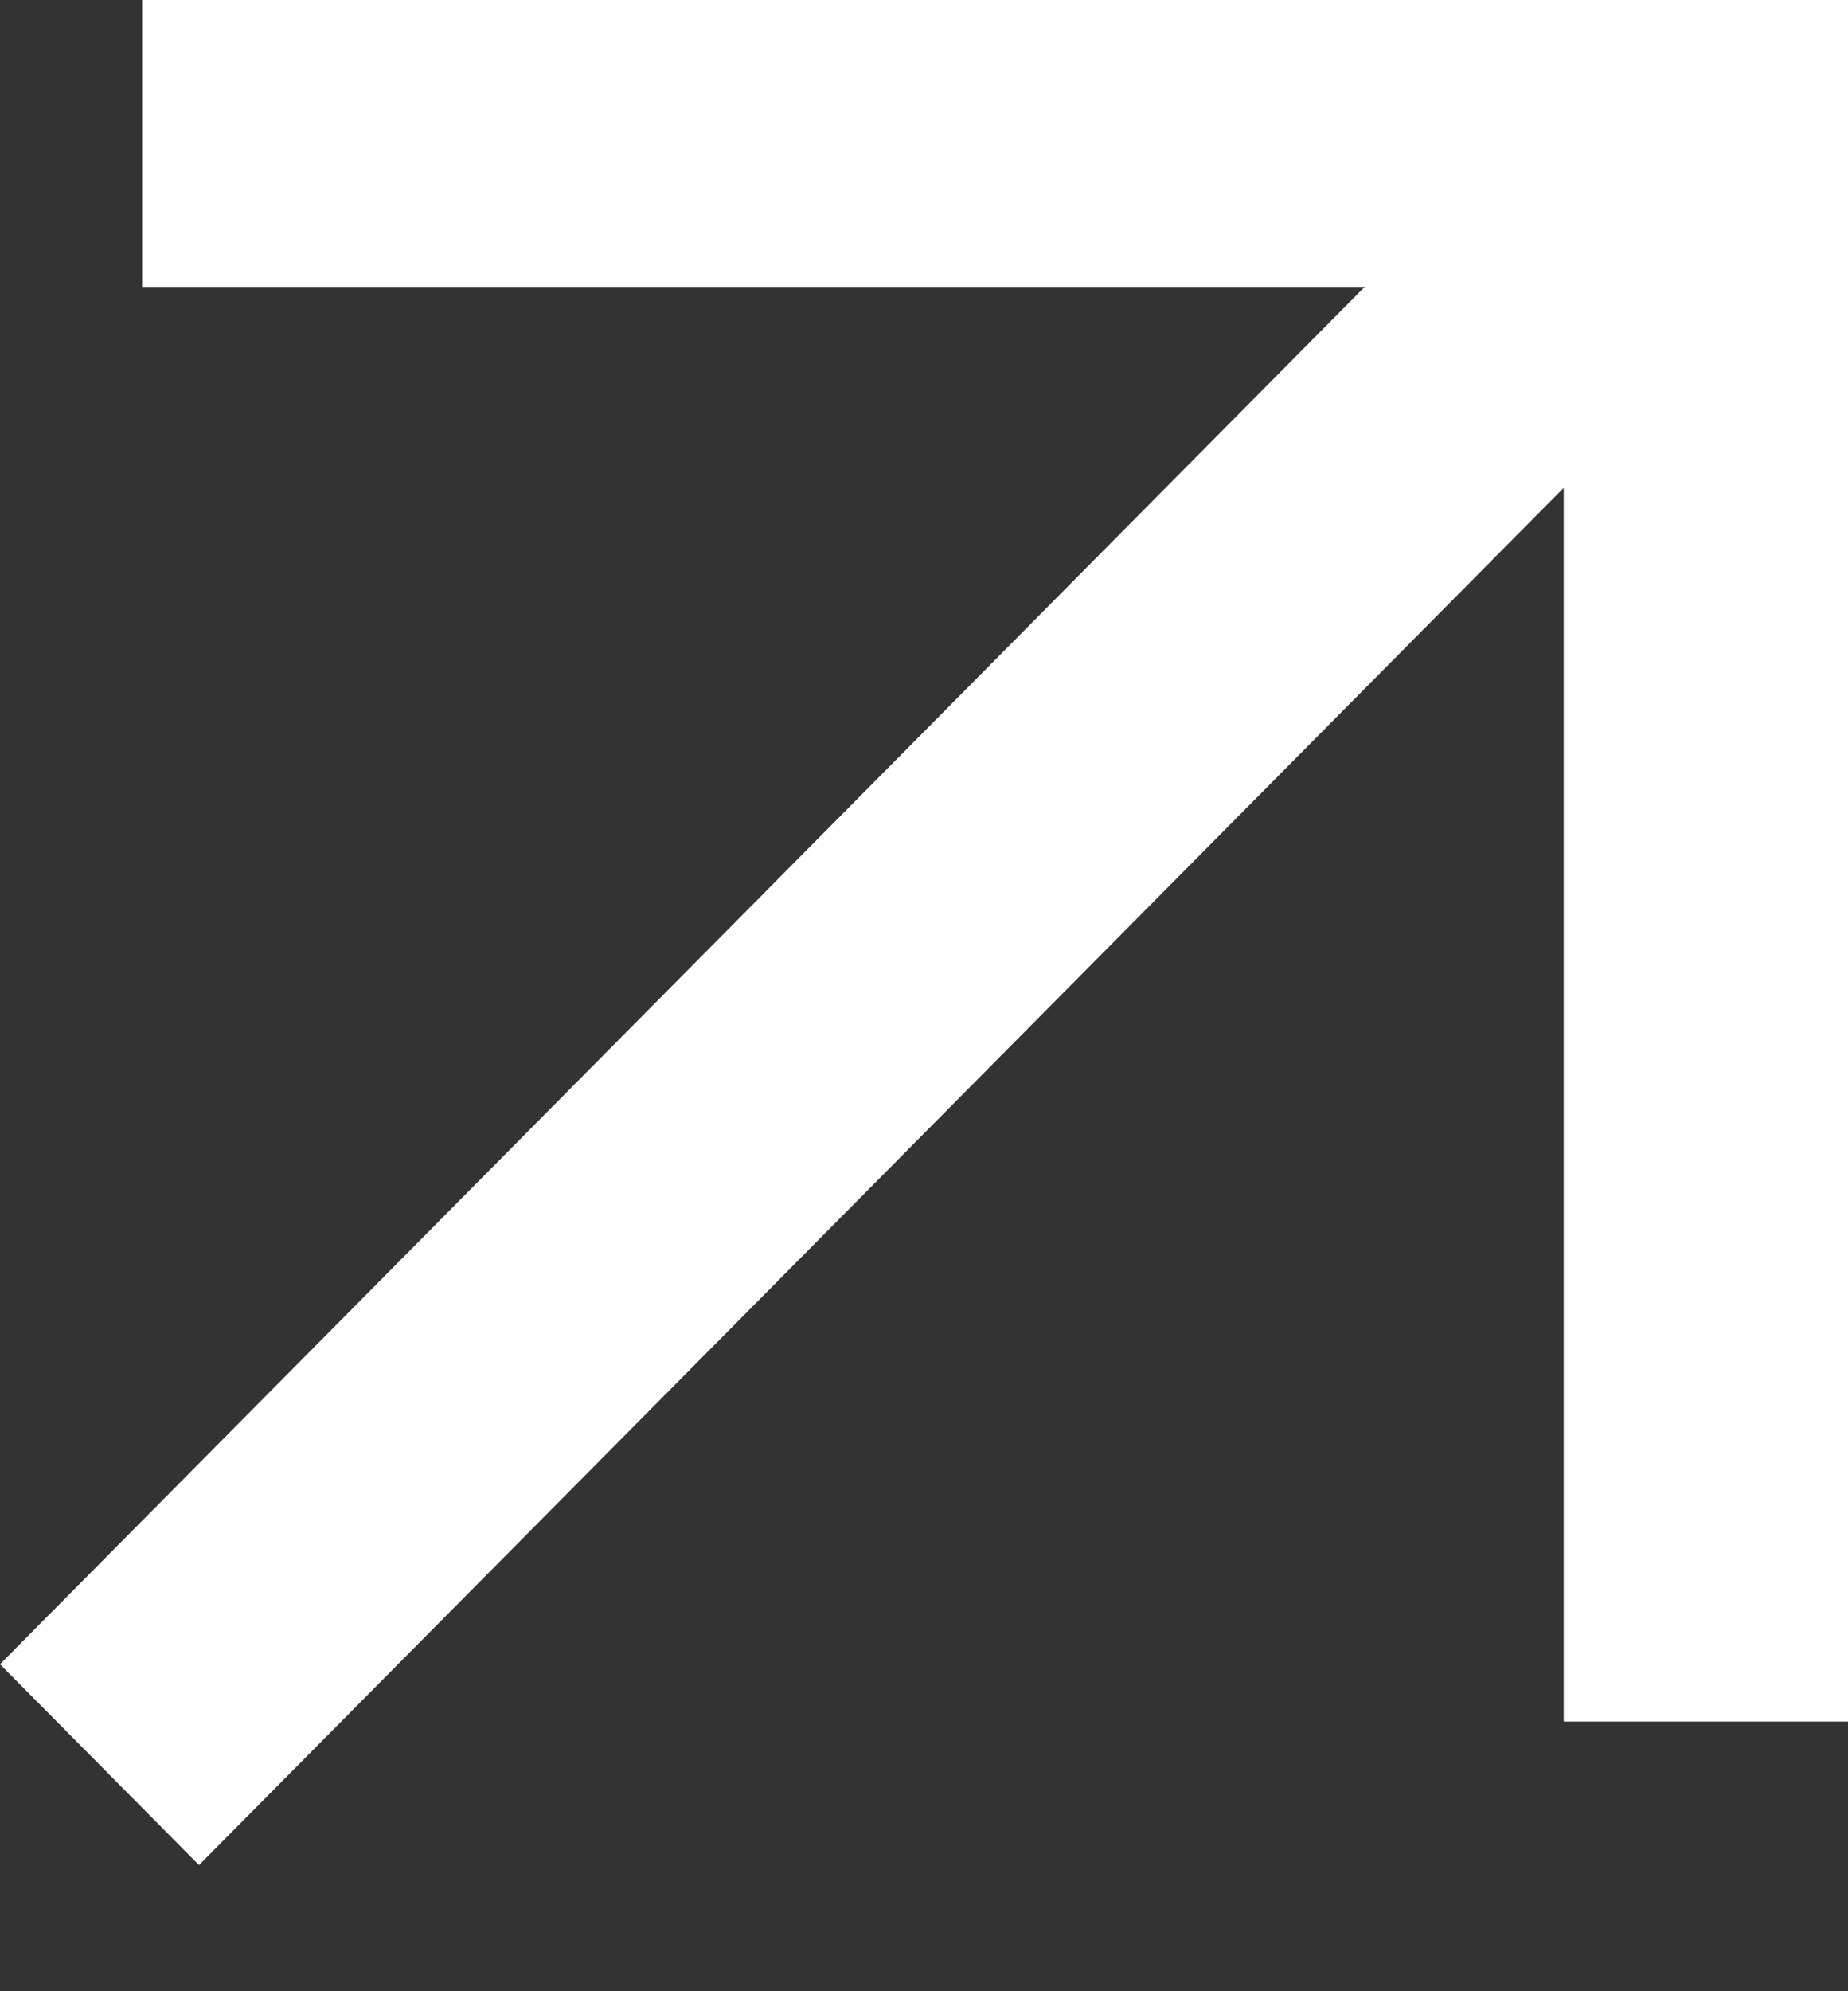 <svg width="13" height="14" viewBox="0 0 13 14" fill="none" xmlns="http://www.w3.org/2000/svg">
<rect x="0" y="0" width="13" height="14" fill="#333333" stroke="none"/>
<path d="M1.4 13.113L0 11.701L9.6 2.017H1V0H13V12.104H11V3.43L1.4 13.113Z" fill="white"/>
</svg>
